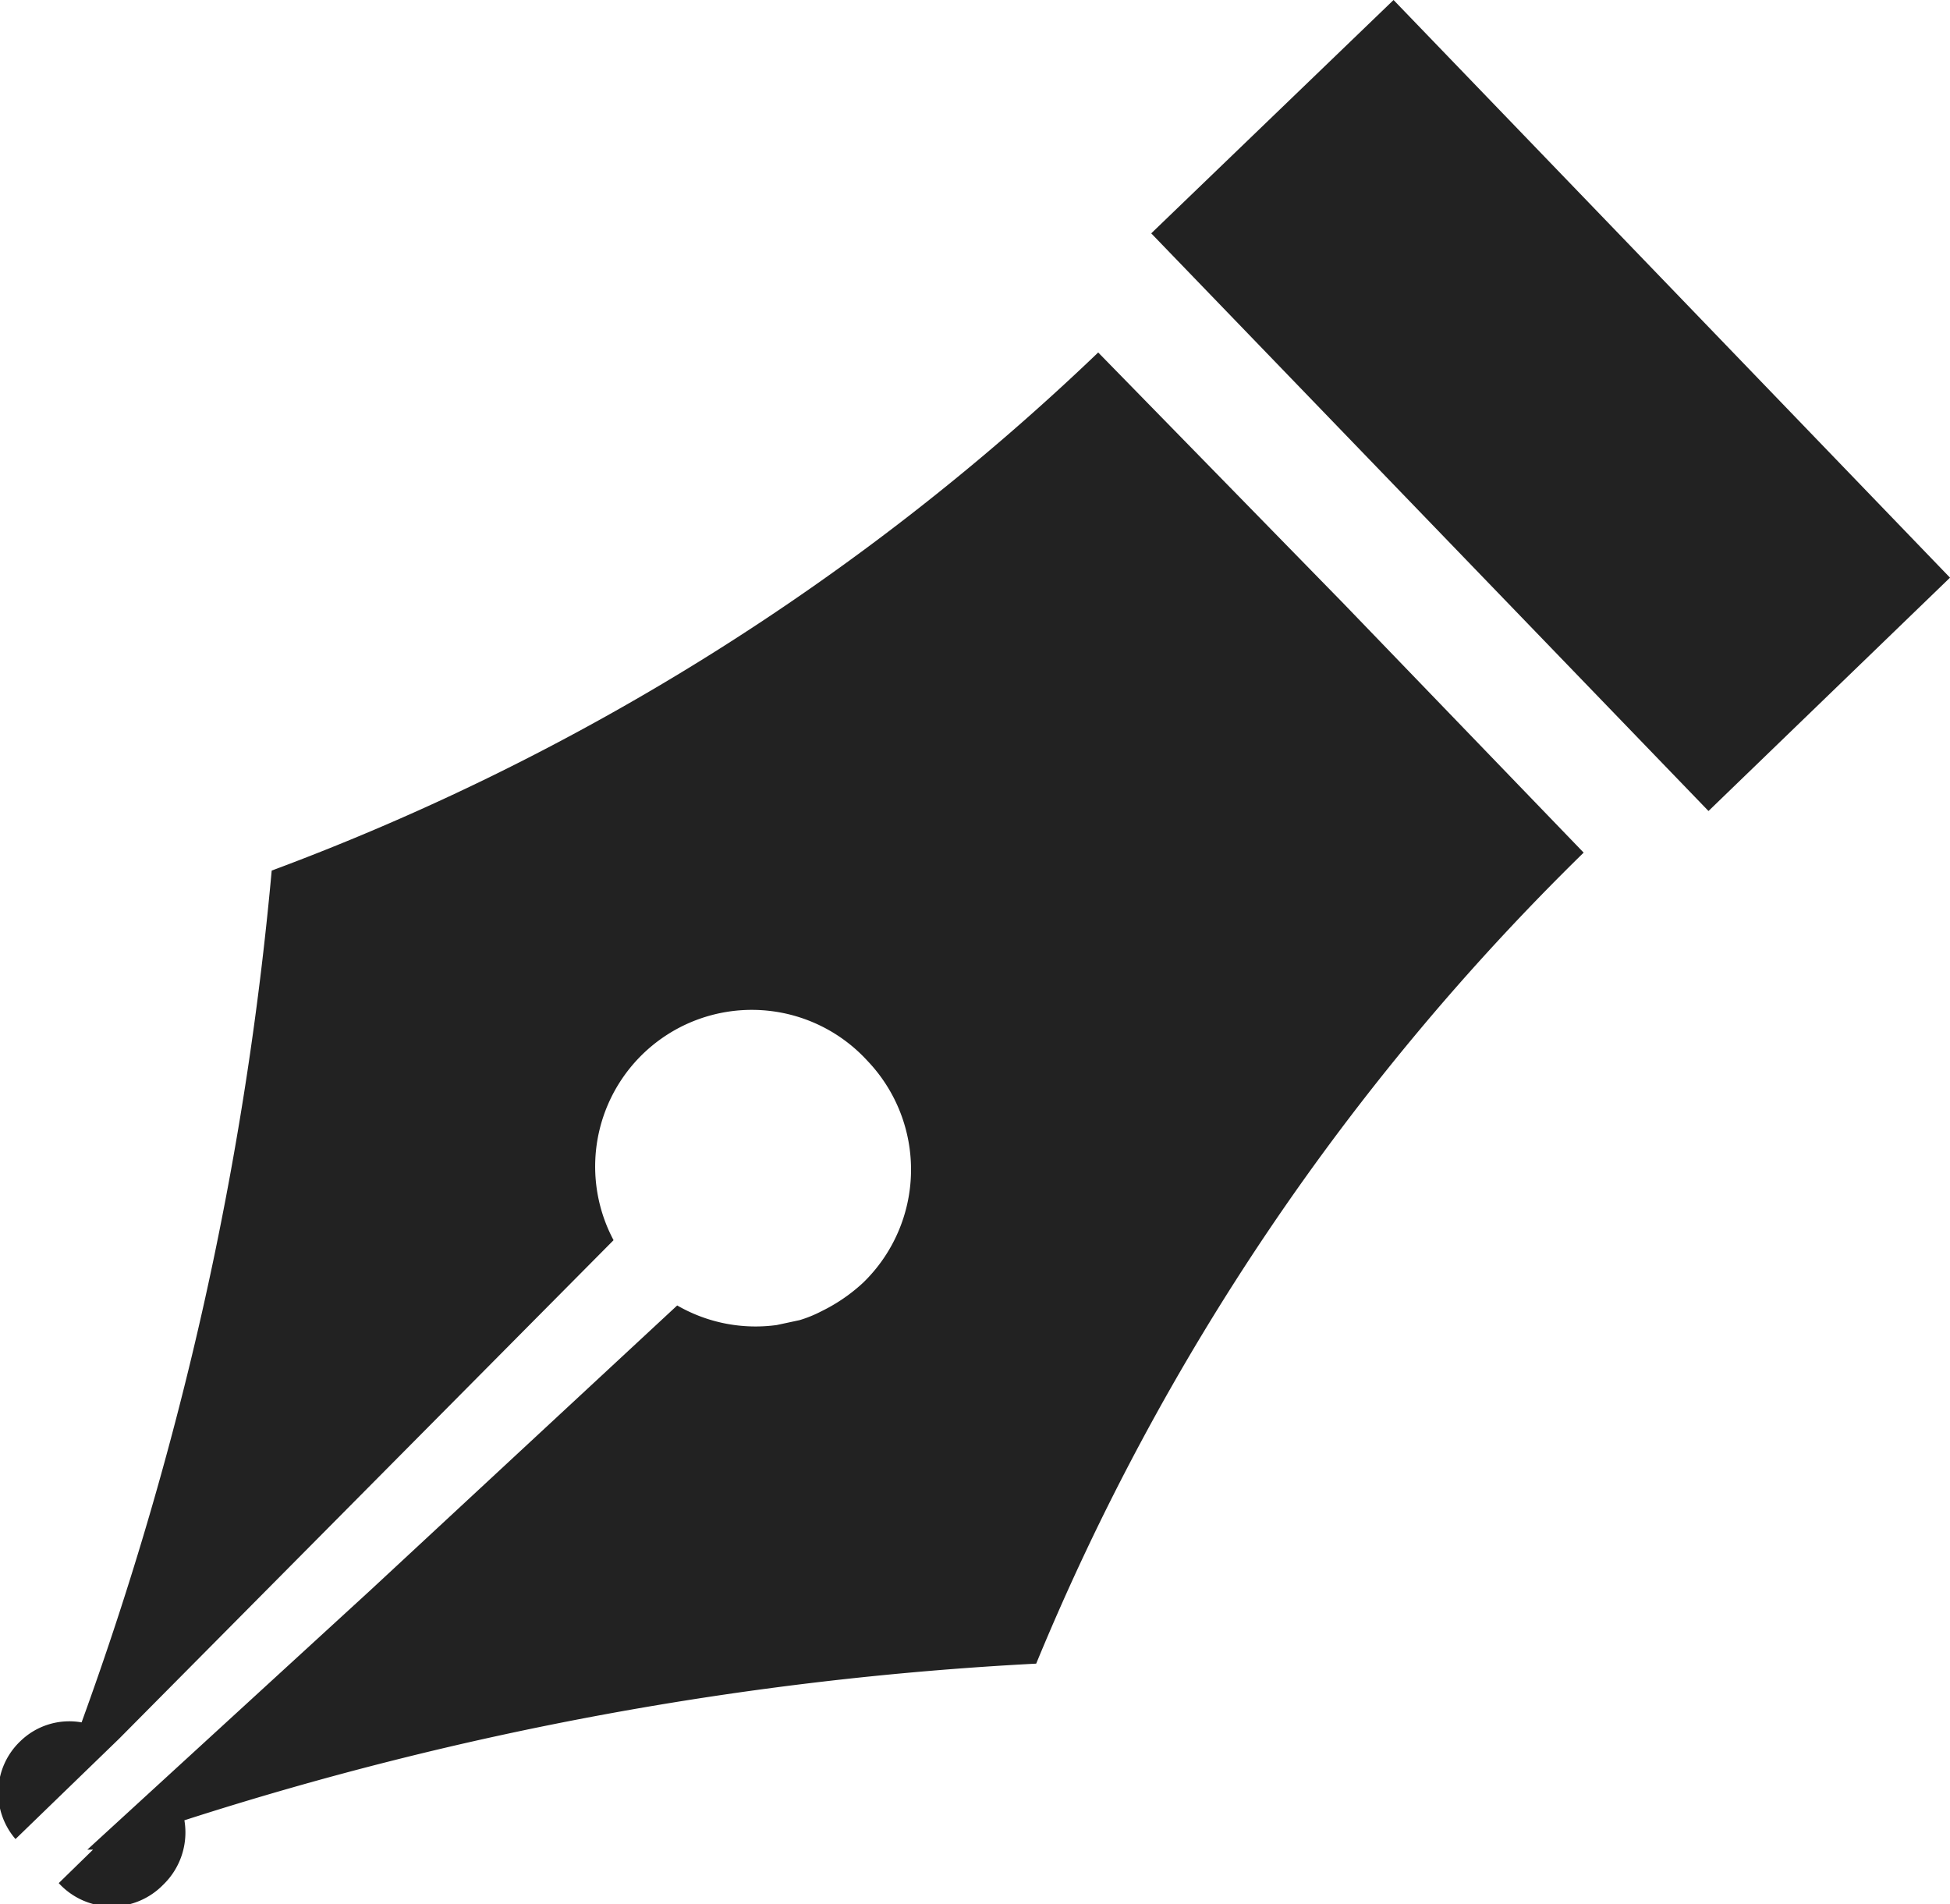<svg xmlns="http://www.w3.org/2000/svg" width="23.9" height="23.34" viewBox="0 0 23.9 23.34"><defs><style>.cls-1{fill:#222;}</style></defs><title>s_blog</title><g id="レイヤー_2" data-name="レイヤー 2"><g id="ナビ背景"><g id="アートワーク_14" data-name="アートワーク 14"><path class="cls-1" d="M16.46,7.39l-3-3.07A29.5,29.5,0,0,1,3.33,10.67,41.52,41.52,0,0,1,1,21.11a.86.86,0,0,0-.75.23.87.87,0,0,0-.06,1.2l0,0h0l1.27-1.23h0l0,0,6.06-6.11A1.92,1.92,0,0,1,10.63,13a1.93,1.93,0,0,1-.05,2.72,2.11,2.11,0,0,1-.51.35h0a1.53,1.53,0,0,1-.27.11h0l-.28.06h0A1.92,1.92,0,0,1,8.3,16L4.54,19.49,1.07,22.67h.07l-.42.41h0A.88.88,0,0,0,2,23.1a.89.89,0,0,0,.26-.79A41,41,0,0,1,12.7,20.39a29.77,29.77,0,0,1,6.71-9.94Z"/><polygon class="cls-1" points="17.08 0 14.11 2.86 20.94 9.94 23.9 7.08 17.08 0"/></g></g></g></svg>
